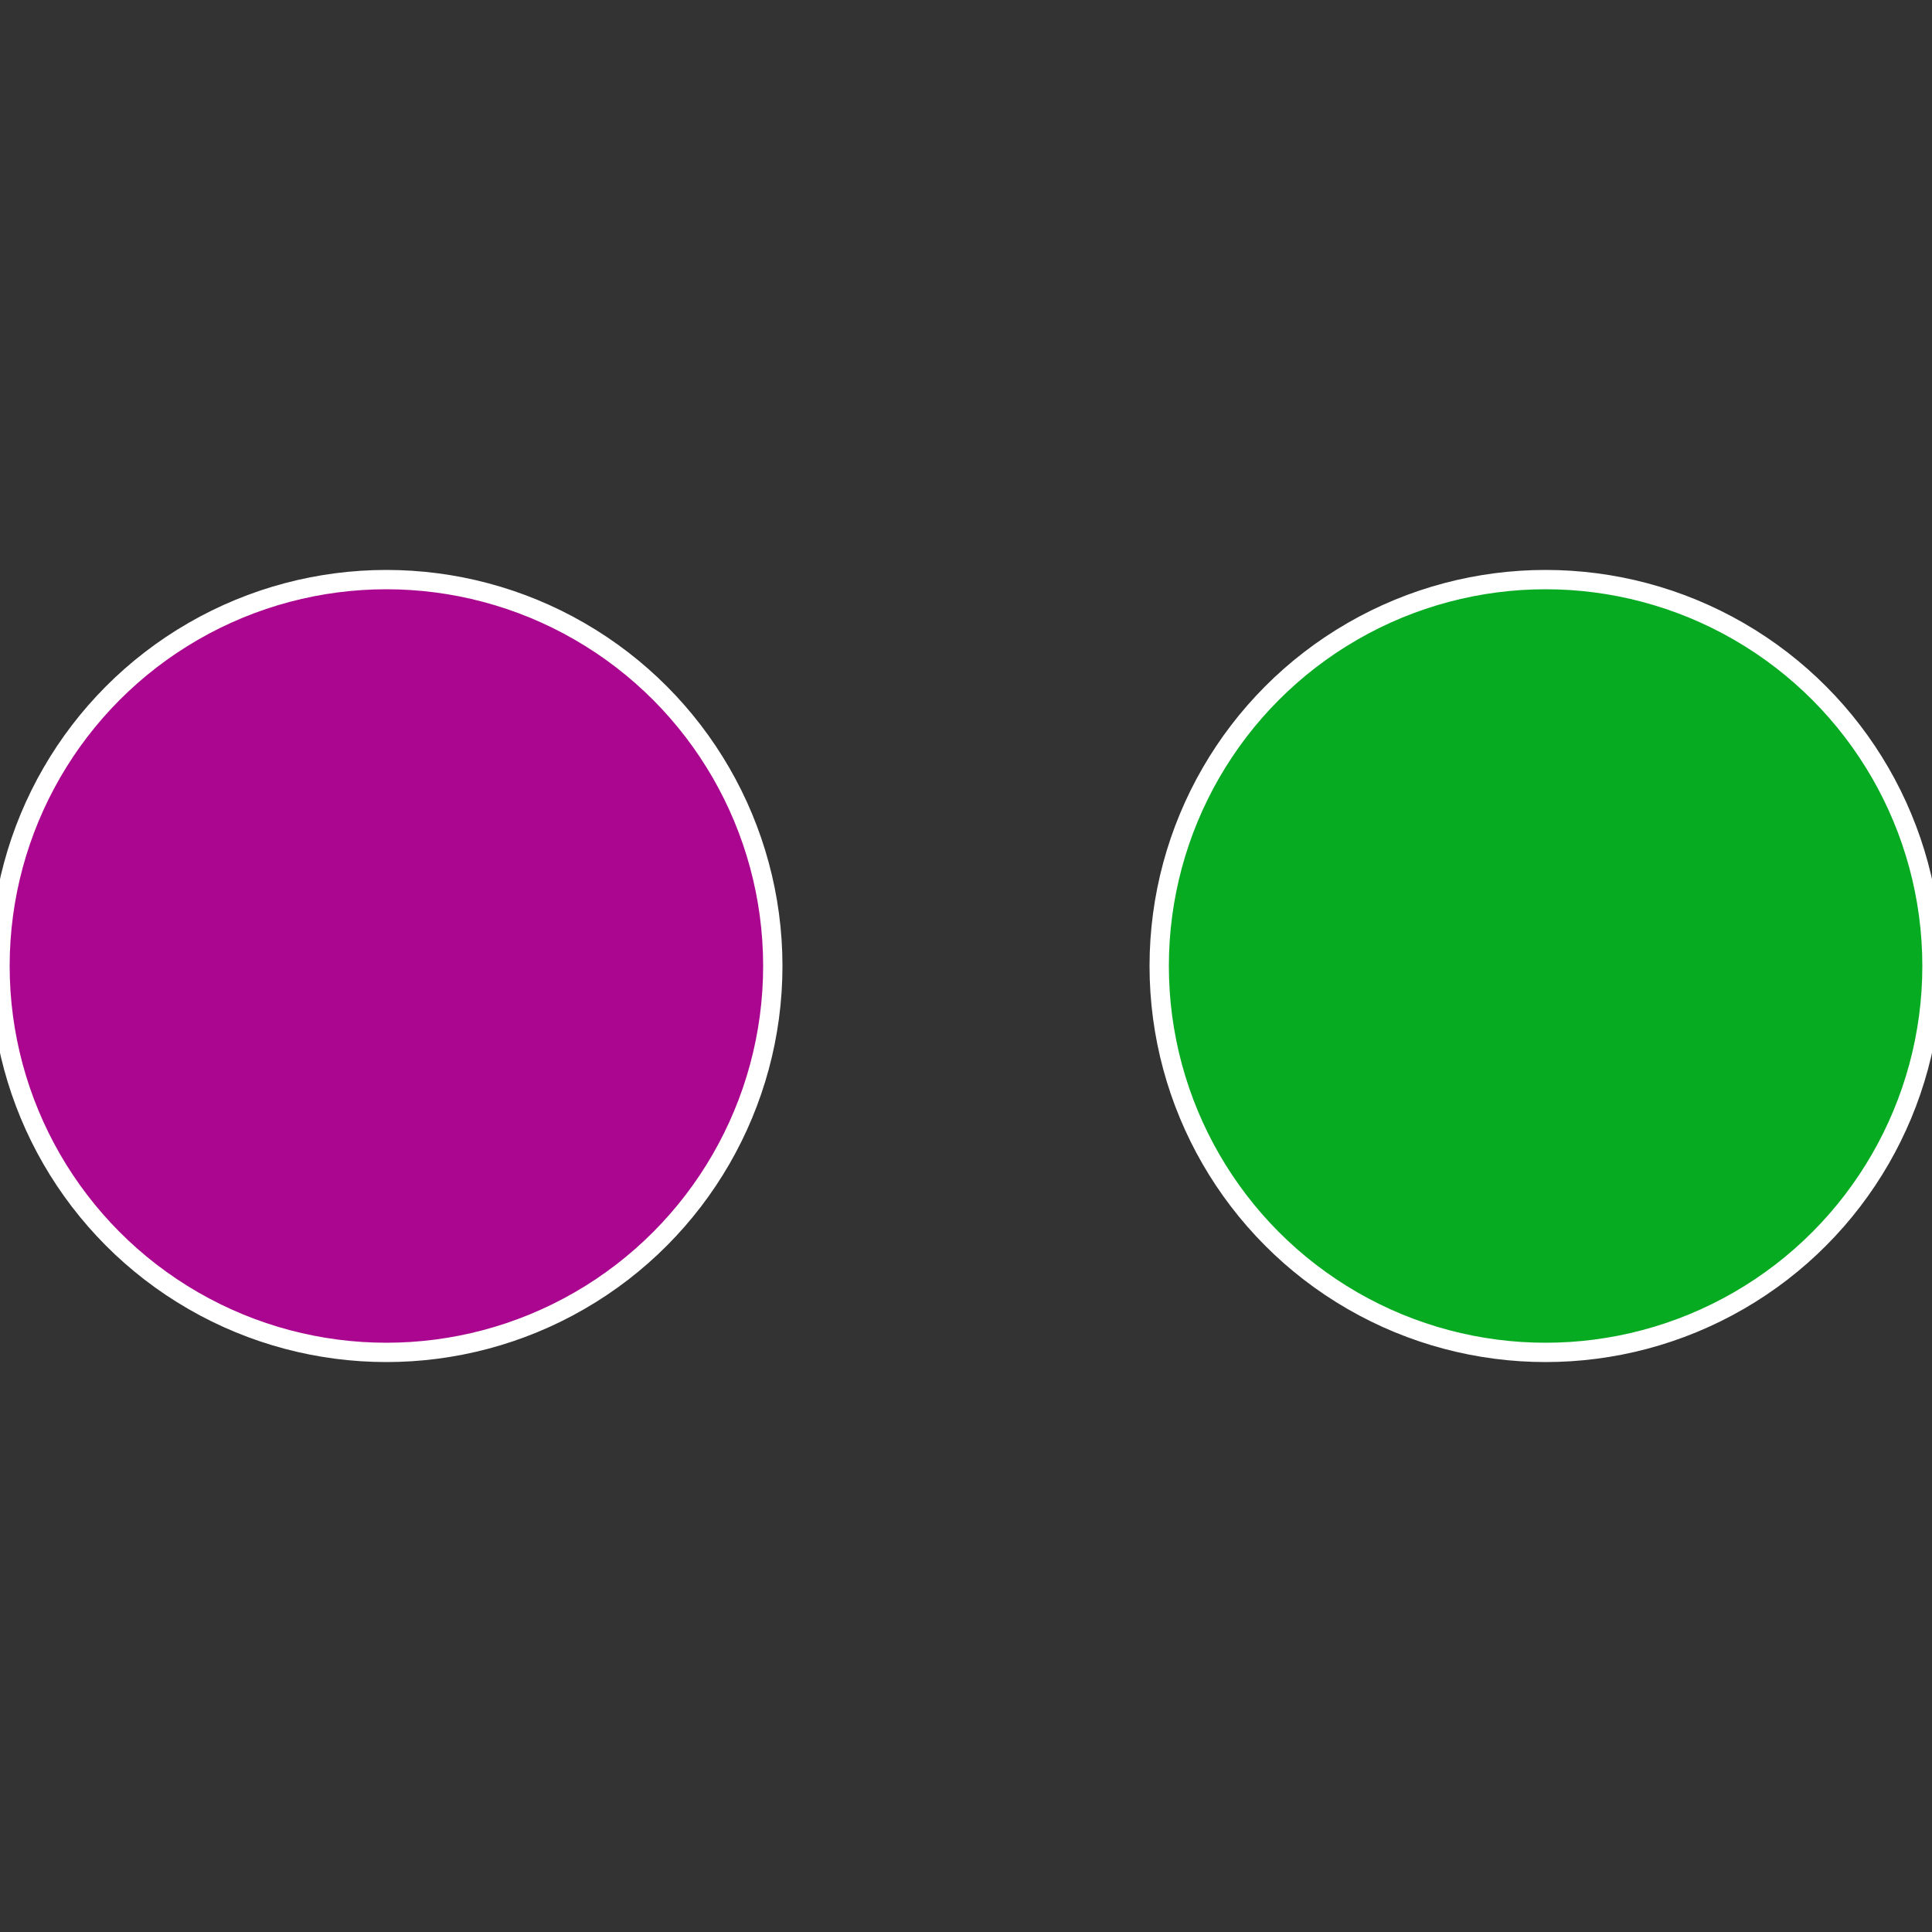 <?xml version="1.0" standalone="no"?>
<svg width="500" height="500" viewBox="-1 -1 2 2" xmlns="http://www.w3.org/2000/svg">
 
                <rect x="-1" y="-1" width="2" height="2" fill="#333333" stroke="none"/>
 
                <circle cx="0.6" cy="0" r="0.4" fill="#06ab22" stroke="#fff" stroke-width="1%" />
             
                <circle cx="-0.6" cy="7.3478807948841E-17" r="0.4" fill="#ab0690" stroke="#fff" stroke-width="1%" />
            </svg>
